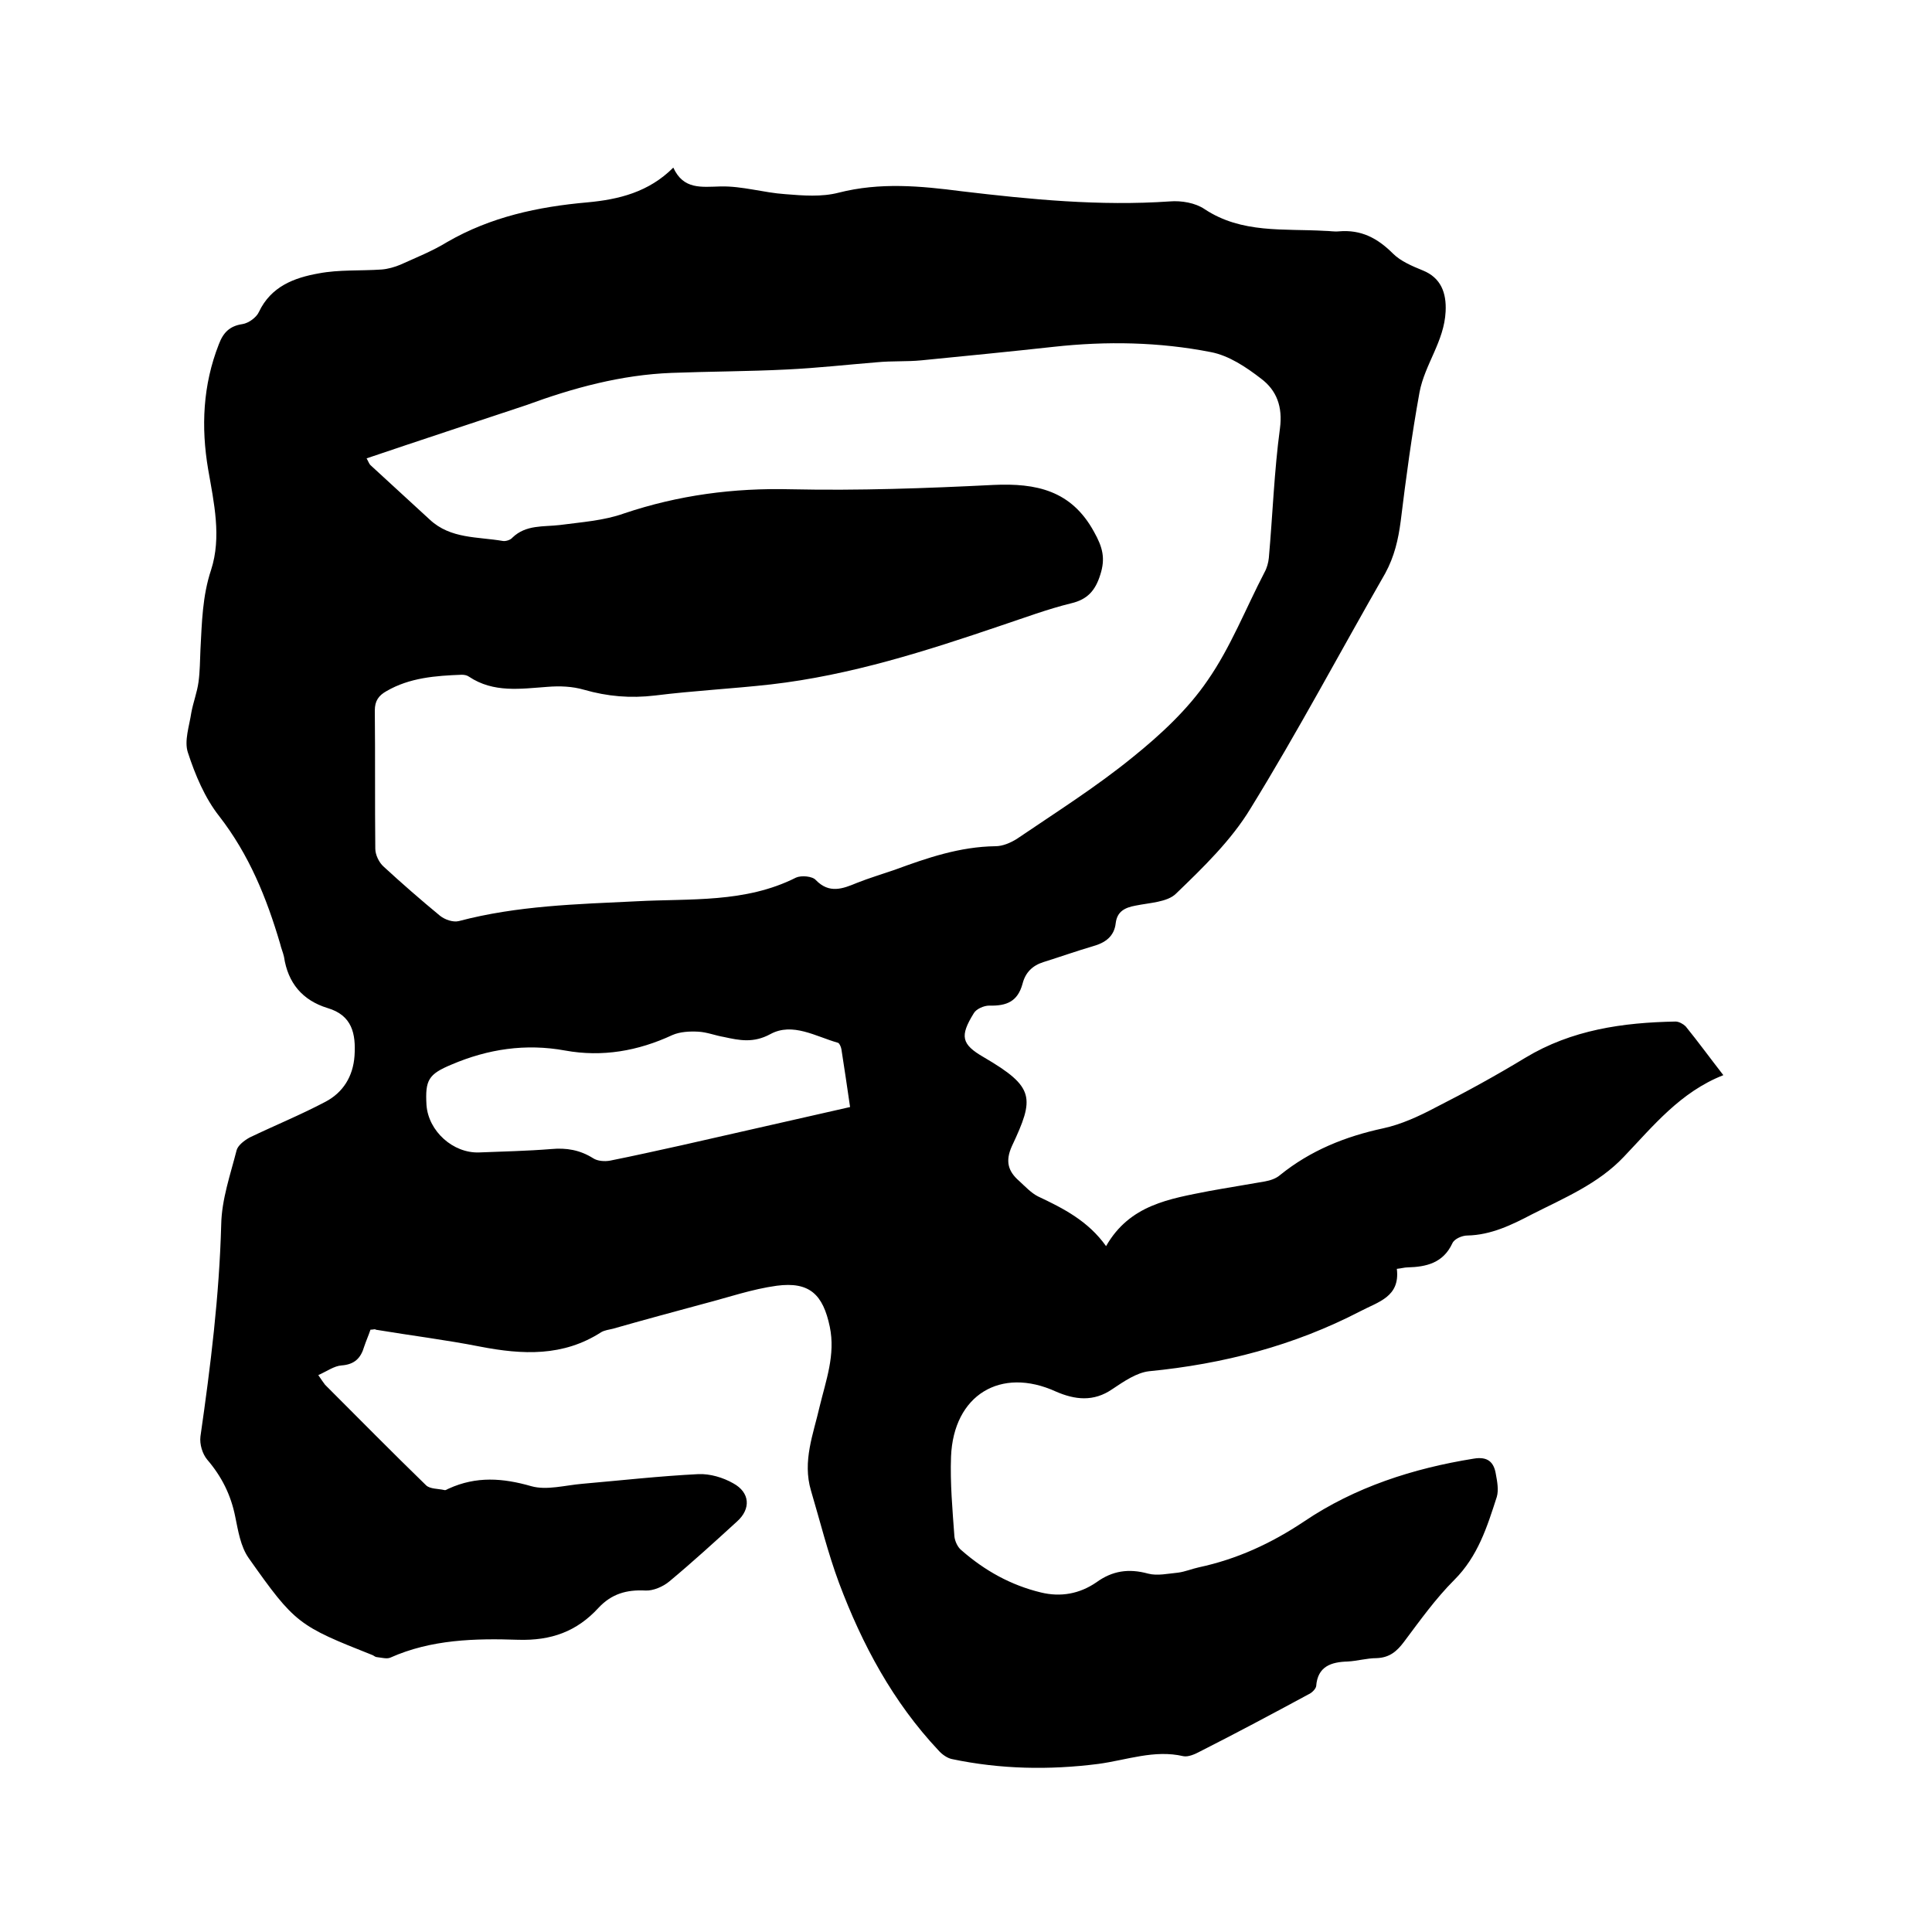 <svg enable-background="new 0 0 400 400" viewBox="0 0 400 400" xmlns="http://www.w3.org/2000/svg"><path d="m76.7 275.3c-.4 1.2-.9 2.3-1.3 3.5-.7 2.4-2 3.7-4.7 3.9-1.5.1-3 1.2-4.8 2 .7 1 1 1.5 1.4 2 7 7 13.9 14 20.9 20.8.8.8 2.5.7 3.8 1 .3.1.6-.2.9-.3 5.7-2.6 11.2-2.2 17.1-.5 3.2.9 7-.2 10.6-.5 8-.7 16-1.6 24-2 2.4-.1 5.1.7 7.2 1.9 3.5 1.9 3.7 5.3.8 7.9-4.6 4.2-9.2 8.4-14 12.4-1.3 1.1-3.4 2-5 1.9-3.9-.2-7 .7-9.7 3.6-4.5 4.9-9.8 6.8-16.6 6.6-8.9-.3-18-.1-26.5 3.7-.7.3-1.8 0-2.7-.1-.3 0-.6-.2-.9-.4-15.4-6.1-16.1-6.5-25.7-20.1-1.7-2.4-2.2-5.7-2.8-8.6-.9-4.5-2.8-8.3-5.8-11.8-1-1.2-1.6-3.2-1.4-4.8 2.1-14.6 3.9-29.1 4.3-43.9.1-5.2 1.9-10.3 3.2-15.4.3-1 1.6-2 2.7-2.6 5.2-2.5 10.6-4.7 15.7-7.4 3.6-1.9 5.7-5.2 6-9.5.3-4.6-.5-8.4-5.6-9.9-5.2-1.6-8.2-5.2-9-10.6-.2-.9-.6-1.8-.8-2.7-2.8-9.5-6.4-18.4-12.6-26.4-3-3.8-5-8.6-6.5-13.2-.8-2.4.3-5.5.7-8.2.4-2.2 1.2-4.2 1.5-6.4s.3-4.4.4-6.7c.3-5.6.4-11.1 2.2-16.5 2.2-6.8.6-13.9-.6-20.8-1.5-8.8-1.1-17.5 2.2-25.9.9-2.4 2.2-3.8 4.9-4.2 1.3-.2 2.9-1.4 3.4-2.5 2.5-5.3 7.3-7.1 12.4-8 4.2-.8 8.6-.5 13-.8 1.3-.1 2.7-.5 3.9-1 3.3-1.5 6.6-2.8 9.7-4.7 9-5.2 18.8-7.3 29-8.2 6.5-.6 12.7-2.1 17.8-7.2 2.1 4.6 5.8 4 9.8 3.9 4.5-.1 8.9 1.3 13.4 1.6 3.7.3 7.5.6 11-.3 8.6-2.2 17-1.4 25.5-.3 14.3 1.7 28.6 3.1 43.1 2.1 2.4-.2 5.3.3 7.2 1.6 7.7 5.1 16.4 4 24.9 4.5 1 0 1.9.2 2.9.1 4.6-.4 8 1.4 11.2 4.6 1.6 1.6 4 2.6 6.2 3.5 3.7 1.5 4.9 4.6 4.7 8.5-.3 6.2-4.3 10.9-5.4 16.7-1.6 8.8-2.8 17.7-3.9 26.7-.5 3.8-1.3 7.3-3.2 10.8-9.3 16.2-18.1 32.8-27.9 48.7-4 6.6-9.8 12.2-15.4 17.6-1.8 1.8-5.5 1.9-8.4 2.5-2.2.4-3.8 1.2-4.1 3.6-.3 2.8-2.2 4.1-4.7 4.8-3.4 1-6.8 2.2-10.3 3.3-2.2.7-3.7 2.1-4.3 4.5-1 3.6-3.2 4.6-6.9 4.5-1.1 0-2.7.7-3.2 1.6-2.9 4.7-2.6 6.4 2.1 9.1 10.6 6.2 10.5 8.4 5.8 18.4-1.4 3.1-.8 5.2 1.5 7.2 1.2 1.1 2.5 2.5 3.9 3.2 5.3 2.5 10.4 5.1 14.1 10.3 4.9-8.6 13.2-9.8 21.3-11.4 3.8-.7 7.7-1.3 11.6-2 1.1-.2 2.3-.6 3.1-1.3 6.3-5.1 13.5-8 21.4-9.7 3.7-.8 7.4-2.5 10.8-4.3 6.3-3.2 12.5-6.6 18.6-10.3 9.6-5.8 20.2-7.3 31.1-7.5.7 0 1.6.5 2.1 1 2.6 3.2 5 6.5 7.8 10.1-8.9 3.5-14.5 10.5-20.6 16.9-5.3 5.6-12.3 8.5-19 11.9-4.2 2.2-8.5 4.3-13.4 4.4-1.1 0-2.7.7-3.1 1.6-1.9 4.1-5.4 4.9-9.3 5-.6 0-1.2.2-2.2.3.7 5.8-3.8 6.8-7.6 8.8-13.7 7.1-28.3 10.9-43.7 12.4-2.6.3-5.2 2.1-7.6 3.7-3.9 2.7-7.8 2.2-11.7.5-11.4-5.2-21.2.7-21.7 13.5-.2 5.5.3 11 .7 16.5.1 1 .7 2.3 1.5 2.9 4.8 4.2 10.2 7.2 16.4 8.7 4.1 1 8 .3 11.5-2.1 3.3-2.4 6.7-2.9 10.7-1.8 1.9.5 4.1 0 6.2-.2 1.5-.2 2.9-.8 4.3-1.1 7.9-1.7 14.9-4.9 21.8-9.5 10.5-7.1 22.6-11 35.1-13 2.9-.5 4.2.7 4.6 3.2.3 1.6.6 3.3.2 4.7-2 6.2-3.9 12.3-8.8 17.2-3.9 3.9-7.1 8.4-10.4 12.8-1.5 2-3 3.3-5.7 3.4-2 0-4 .6-6 .7-3.4.1-6.2 1-6.5 5.1-.1.6-.9 1.4-1.6 1.7-7.4 4-14.9 8-22.4 11.8-1.1.6-2.5 1.2-3.5 1-6-1.4-11.7.8-17.6 1.6-10.2 1.3-20.3 1.1-30.3-1-1-.2-2.1-1-2.8-1.8-9.4-10-15.8-21.9-20.6-34.7-2.3-6.2-3.9-12.7-5.8-19.1-1.8-6.1.5-11.7 1.8-17.4 1.3-5.4 3.3-10.7 2.1-16.5-1.4-6.7-4.2-9.4-11-8.5-5.1.7-10 2.4-15 3.7-6.3 1.7-12.6 3.4-18.9 5.2-.8.2-1.7.3-2.4.7-7.9 5.1-16.3 4.7-25.1 3-7.1-1.4-14.4-2.3-21.6-3.5-.1-.2-.5 0-1.1 0zm-.8-180.4c.4.7.5 1.1.8 1.4 4.1 3.8 8.2 7.5 12.3 11.3 4.3 4 9.9 3.5 15.1 4.4.6.1 1.6-.2 2-.7 2.8-2.7 6.4-2.2 9.8-2.6 4.5-.6 9.1-.9 13.3-2.4 11.3-3.8 22.7-5.3 34.6-5 13.9.3 27.9-.2 41.9-.9 8.8-.4 16.1 1.1 20.8 9.7 1.8 3.2 2.4 5.5 1.3 8.9-1 3.2-2.6 5.1-6 5.9-4.9 1.2-9.7 3-14.5 4.6-15.6 5.3-31.2 10.3-47.7 12.2-8 .9-16 1.3-24 2.3-5.1.6-9.8.2-14.7-1.2-2.4-.7-5-.8-7.5-.6-5.6.4-11.2 1.3-16.3-2.1-.4-.3-1-.4-1.5-.4-5.4.2-10.8.6-15.6 3.4-1.6.9-2.4 2-2.4 4 .1 9.5 0 19.1.1 28.6 0 1.3.8 2.9 1.7 3.7 3.8 3.5 7.7 6.9 11.7 10.2 1 .8 2.7 1.4 3.9 1.1 12.1-3.2 24.4-3.5 36.8-4.1 11.1-.6 22.5.4 33-4.9 1.1-.5 3.4-.3 4.1.5 2.8 2.9 5.6 1.8 8.5.6 2.5-1 5.2-1.8 7.8-2.7 6.8-2.5 13.5-4.8 20.9-4.9 1.5 0 3.1-.7 4.4-1.5 8.1-5.5 16.5-10.8 24.1-17 5.7-4.6 11.3-9.8 15.4-15.8 4.8-6.9 7.9-14.9 11.8-22.4.5-.9.8-2 .9-3 .8-9 1.1-17.9 2.3-26.8.6-4.5-.7-7.9-3.9-10.3-3.1-2.4-6.7-4.8-10.4-5.5-10.7-2.1-21.6-2.3-32.5-1.1-9.1 1-18.3 1.9-27.4 2.8-3 .3-6.1.1-9.2.4-6.2.5-12.4 1.2-18.7 1.5-7.9.4-15.9.4-23.8.7-10.5.4-20.4 3.1-30.2 6.7-10.8 3.6-21.8 7.2-33 11zm100.1 134.3c-.6-4.2-1.2-8.1-1.8-12-.1-.5-.4-1.2-.7-1.3-4.6-1.3-9.4-4.3-14-1.8-3.5 1.9-6.4 1.3-9.6.6-1.8-.3-3.5-1-5.3-1.1s-3.8 0-5.4.7c-7.1 3.3-14.5 4.6-22.2 3.2-8.2-1.5-16-.3-23.5 2.9-4.8 2-5.5 3.2-5.2 8.4.4 5.4 5.5 10 10.9 9.8 5-.2 9.9-.3 14.9-.7 3.2-.3 6 .2 8.7 1.9.9.6 2.4.7 3.5.5 5-1 9.9-2.1 14.9-3.2 11.4-2.6 22.9-5.2 34.8-7.9z"/></svg>